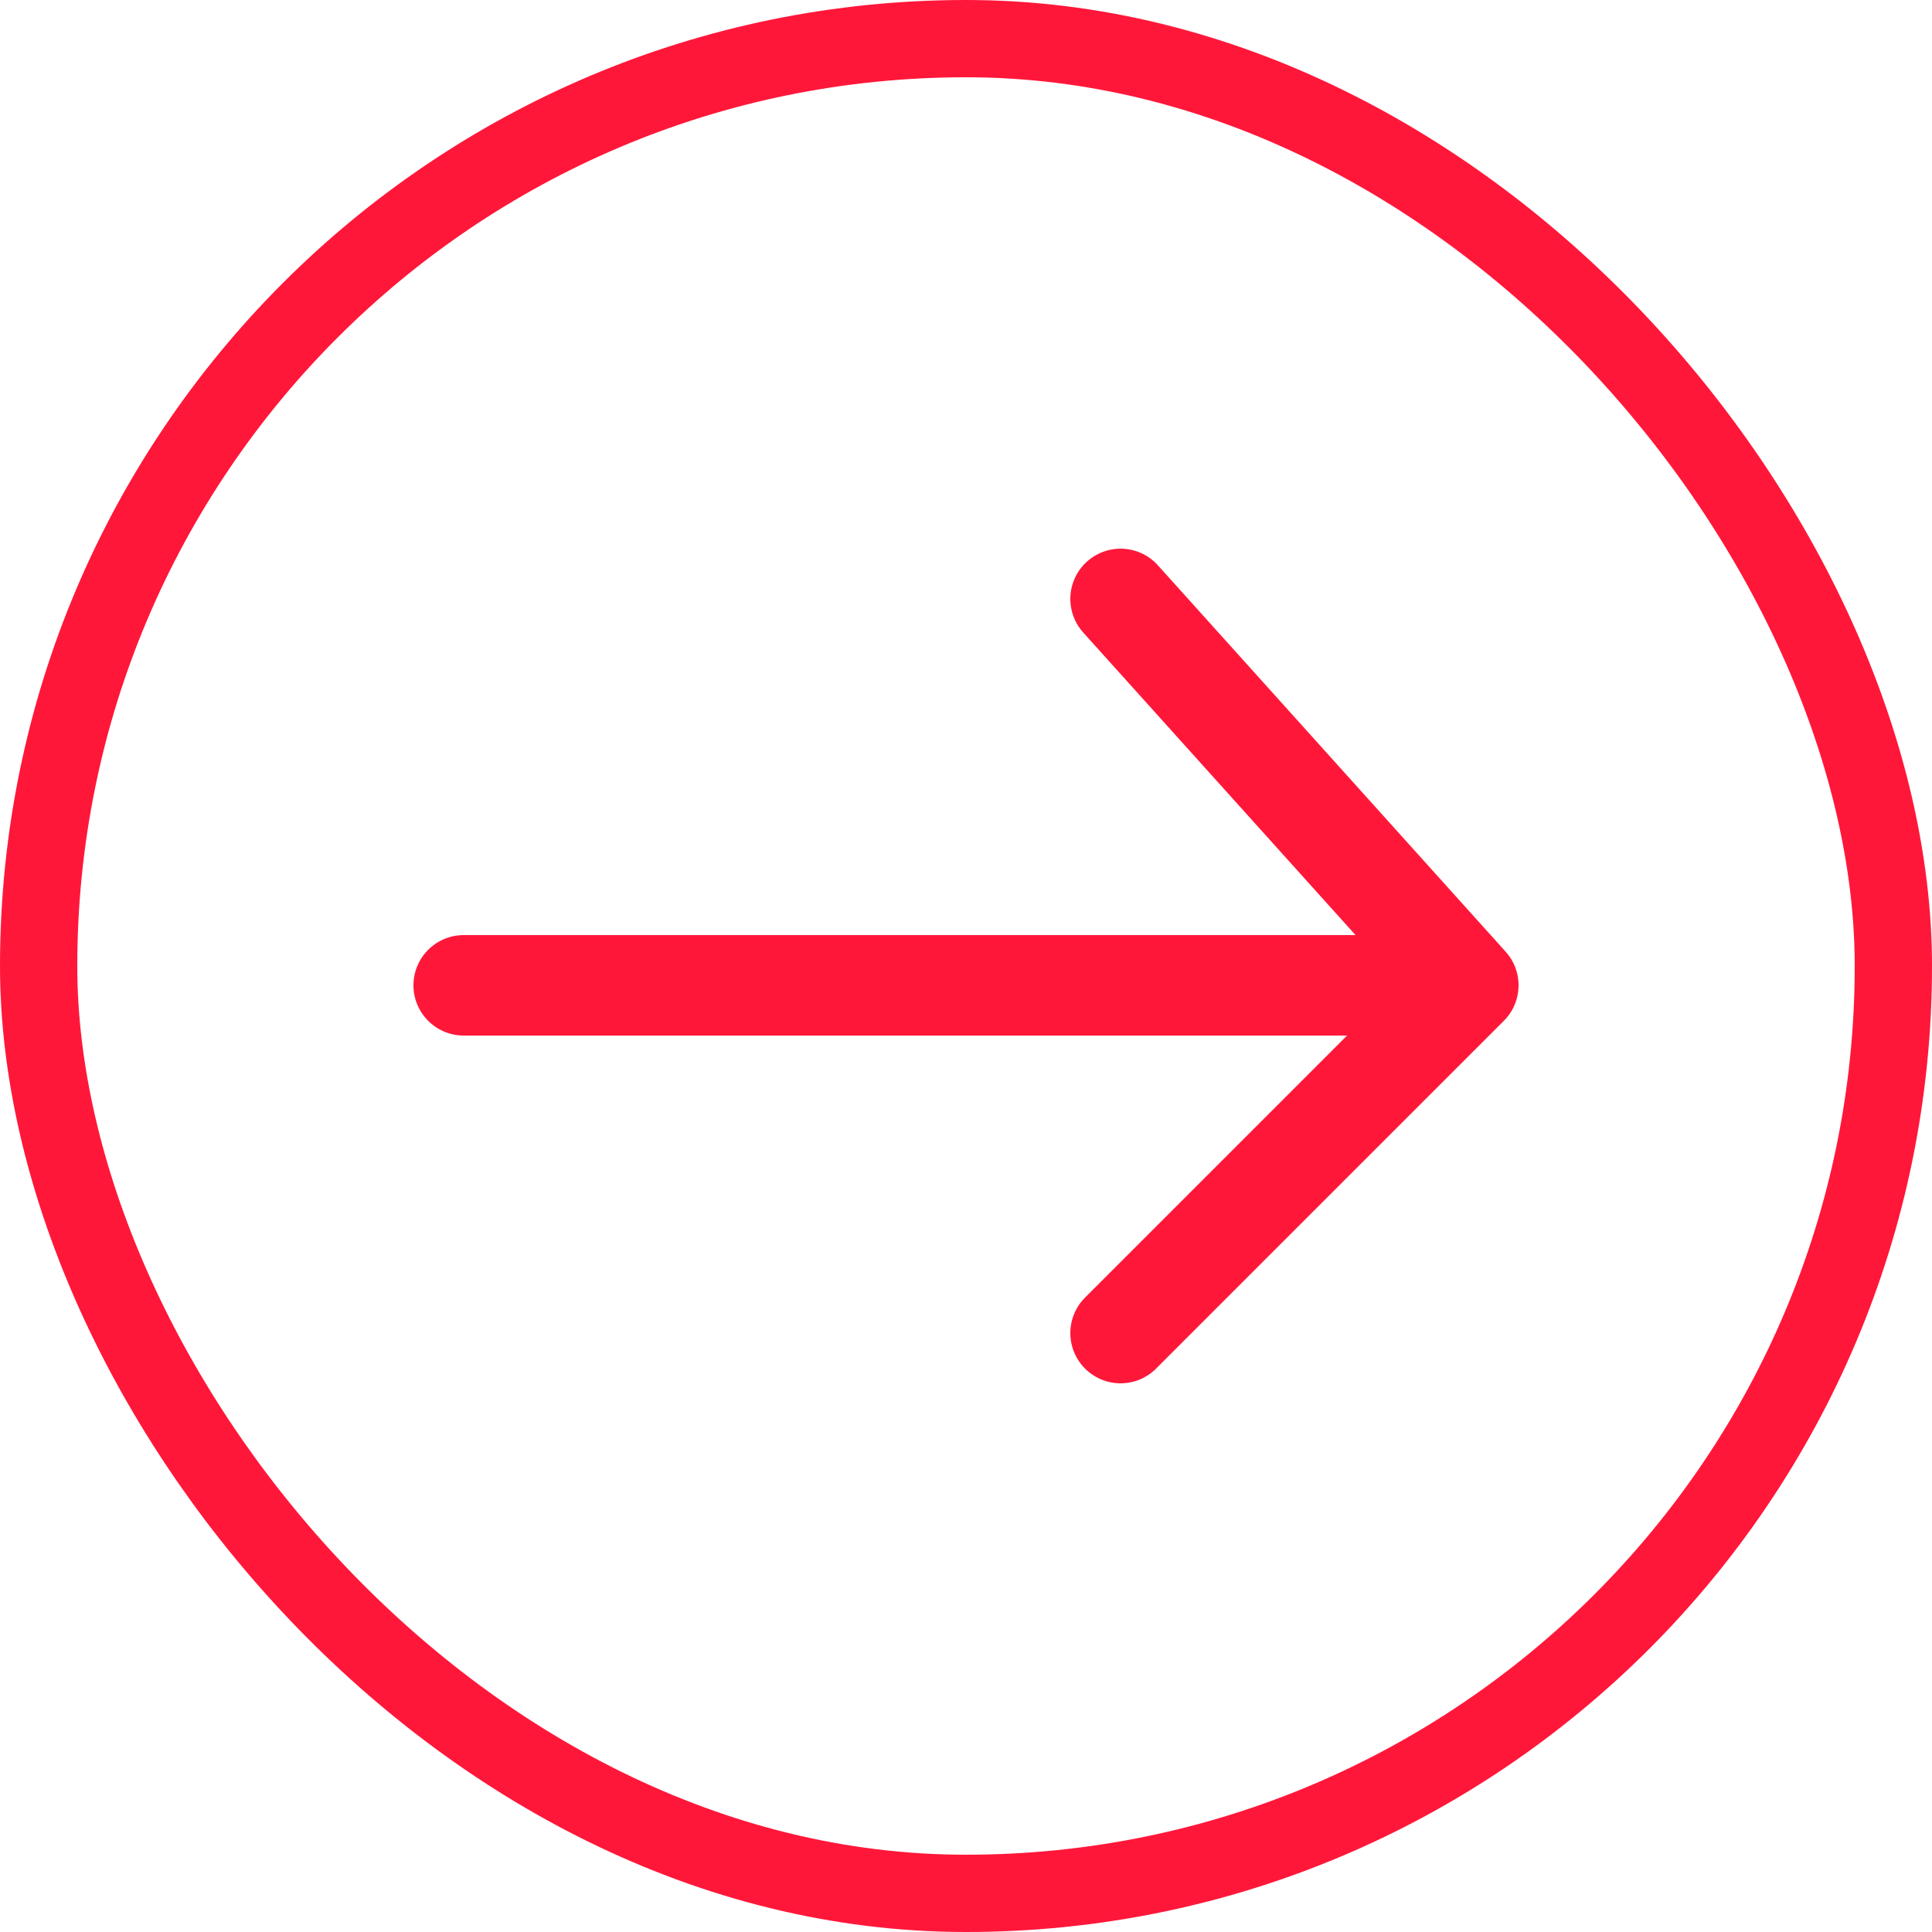 <svg width="25" height="25" viewBox="0 0 25 25" fill="none" xmlns="http://www.w3.org/2000/svg">
<rect x="24.5" y="24.5" width="24" height="24" rx="12" transform="rotate(180 24.5 24.5)" stroke="#FF173A"/>
<path d="M6 12.75H18.5" stroke="#FF173A" stroke-width="1.3" stroke-linecap="round"/>
<path d="M14.5 7.75L19 12.75L14.5 17.25" stroke="#FF173A" stroke-width="1.3" stroke-linecap="round" stroke-linejoin="round"/>
</svg>
